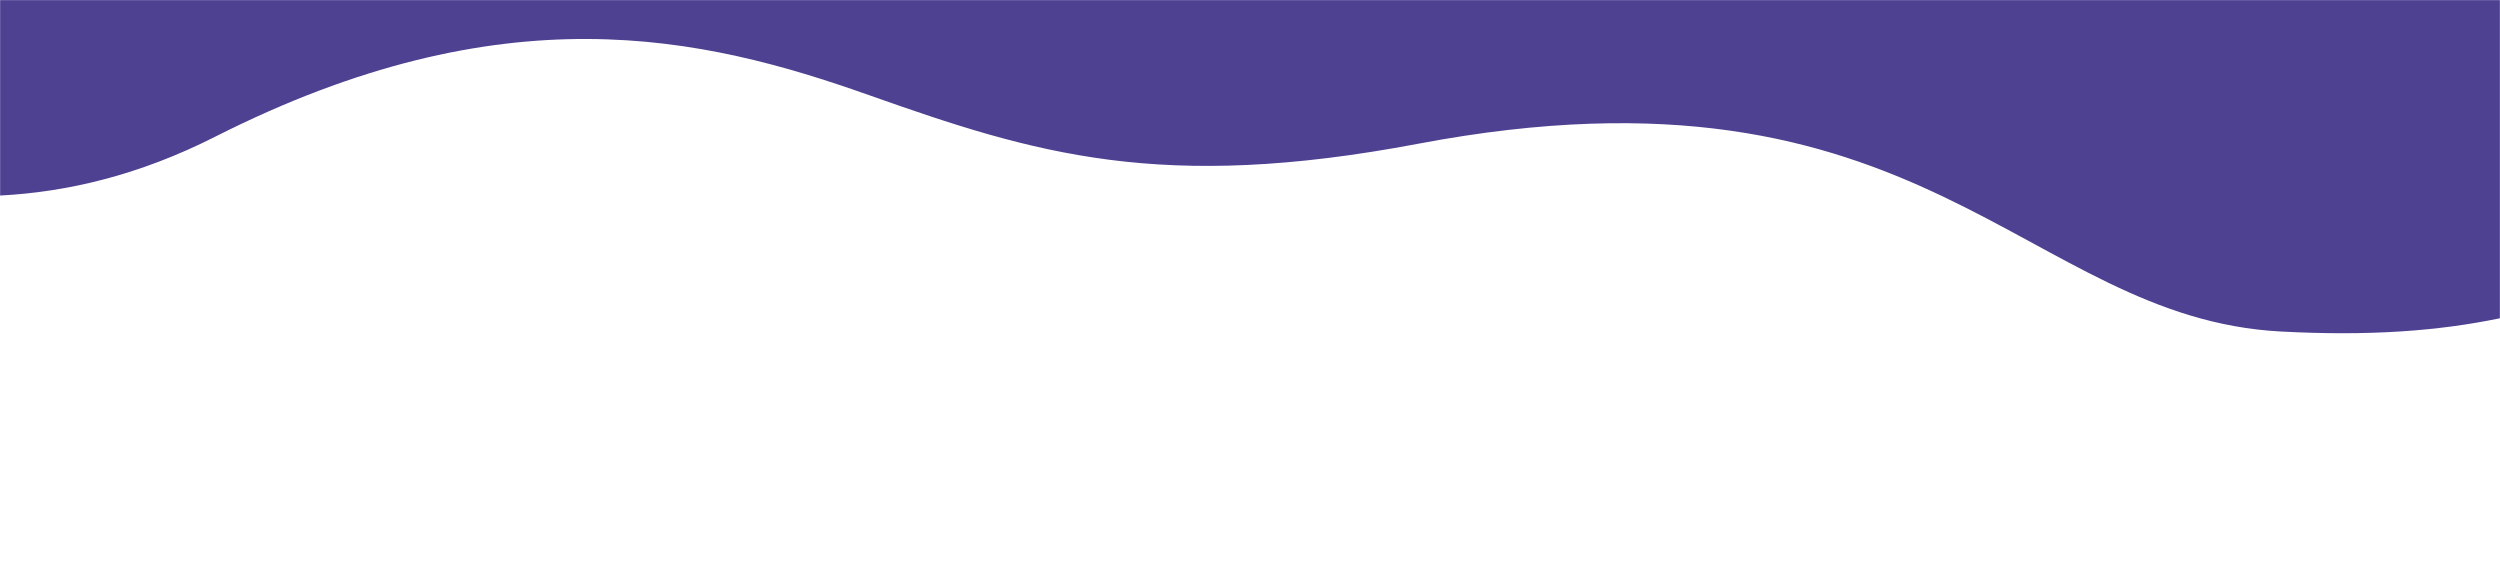 <?xml version="1.0" encoding="UTF-8"?> <svg xmlns="http://www.w3.org/2000/svg" width="1920" height="440" viewBox="0 0 1920 440" fill="none"><mask id="mask0_64_5" style="mask-type:luminance" maskUnits="userSpaceOnUse" x="0" y="0" width="1920" height="440"><path d="M0 439.296H1920V-9.15527e-05H0V439.296Z" fill="white"></path></mask><g mask="url(#mask0_64_5)"><path d="M0 150.176V-21.056H1920V244.416C1872.88 254.176 1819.89 258.272 1751.42 254.592C1553.82 243.92 1478.29 36.784 1089.14 110.4C891.536 147.76 795.376 118.384 667.2 72.992C539.024 27.6 386.8 -7.104 165.12 105.056C106.944 134.512 51.76 147.488 0 150.176Z" fill="#4E4192"></path></g></svg> 
